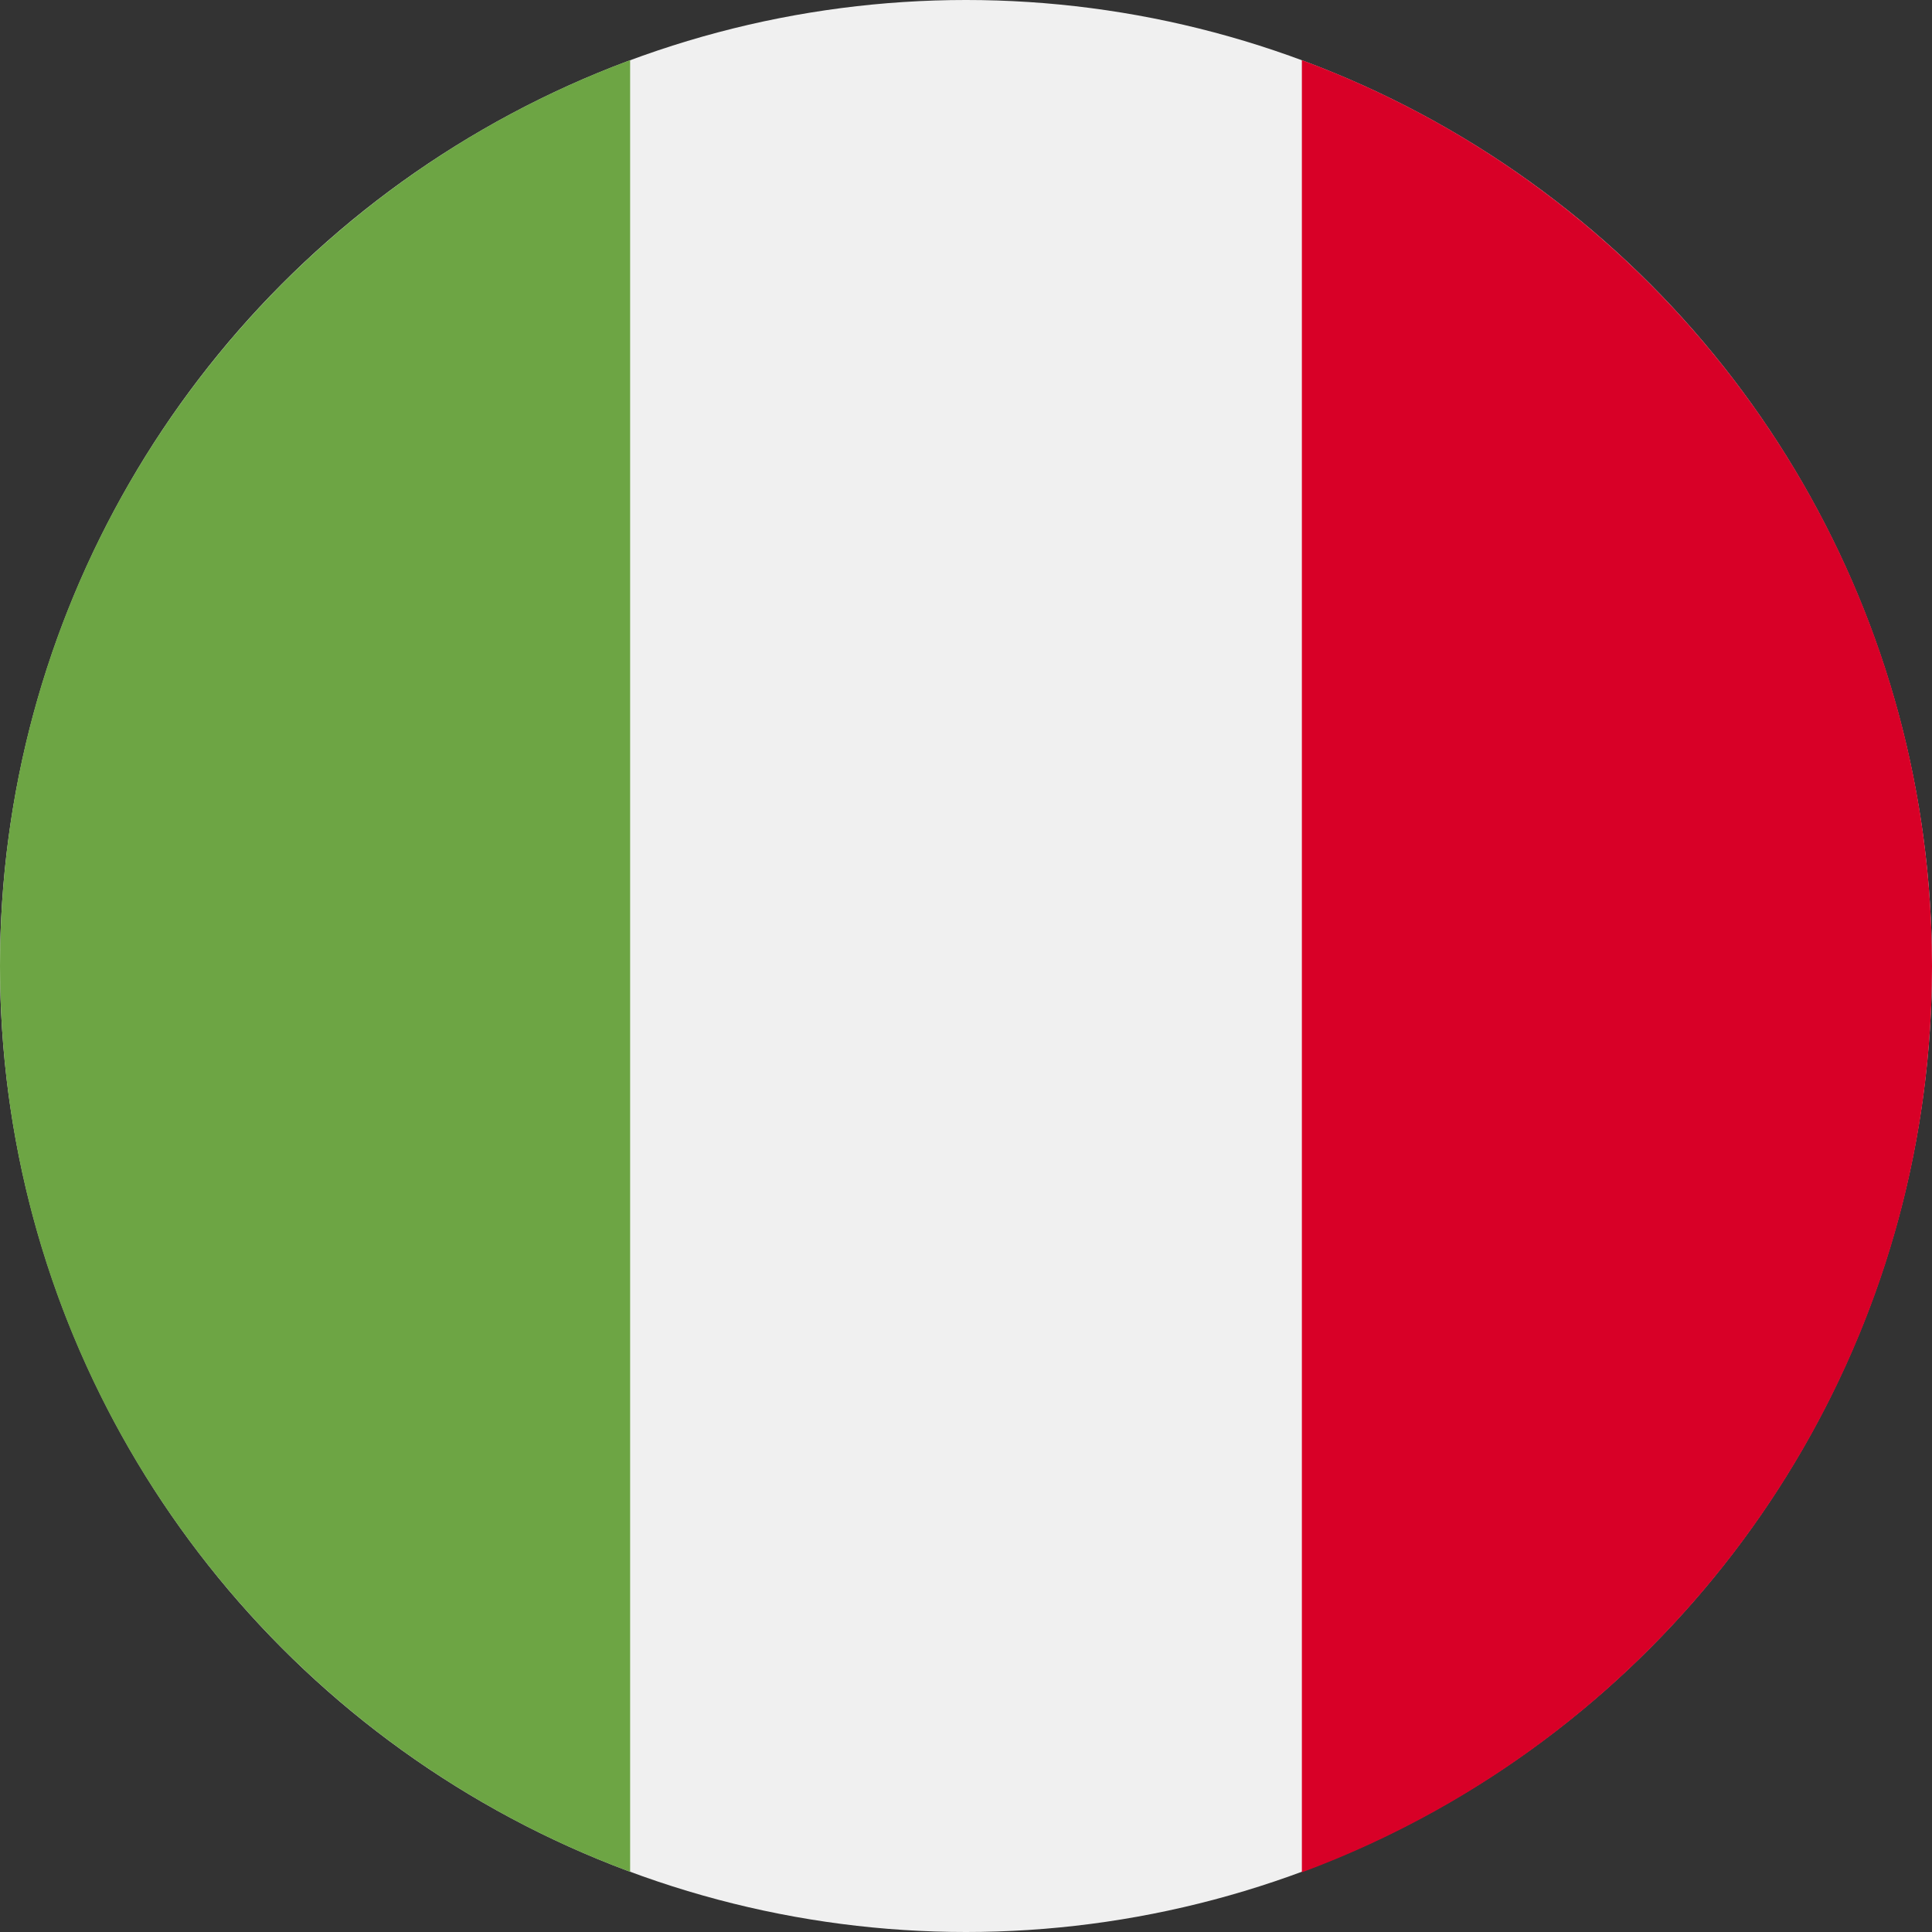 <?xml version="1.0" encoding="UTF-8"?>
<svg id="uuid-186a5584-9b31-48ea-acc9-416aa0a7d994" data-name="franzoesich" xmlns="http://www.w3.org/2000/svg" width="38.54" height="38.54" viewBox="0 0 38.54 38.54">
  <rect x="0" y="0" width="38.54" height="38.54" fill="#333333" stroke="none"/>
  <circle cx="19.27" cy="19.27" r="19.27" style="fill: #f0f0f0;"/>
  <path d="M38.54,19.27c0-8.29-5.23-15.35-12.57-18.07v36.15c7.34-2.72,12.57-9.79,12.57-18.07Z" style="fill: #d80027;"/>
  <path d="M0,19.27c0,8.29,5.23,15.35,12.57,18.07V1.2C5.23,3.92,0,10.99,0,19.27Z" style="fill: #6da544;"/>
</svg>